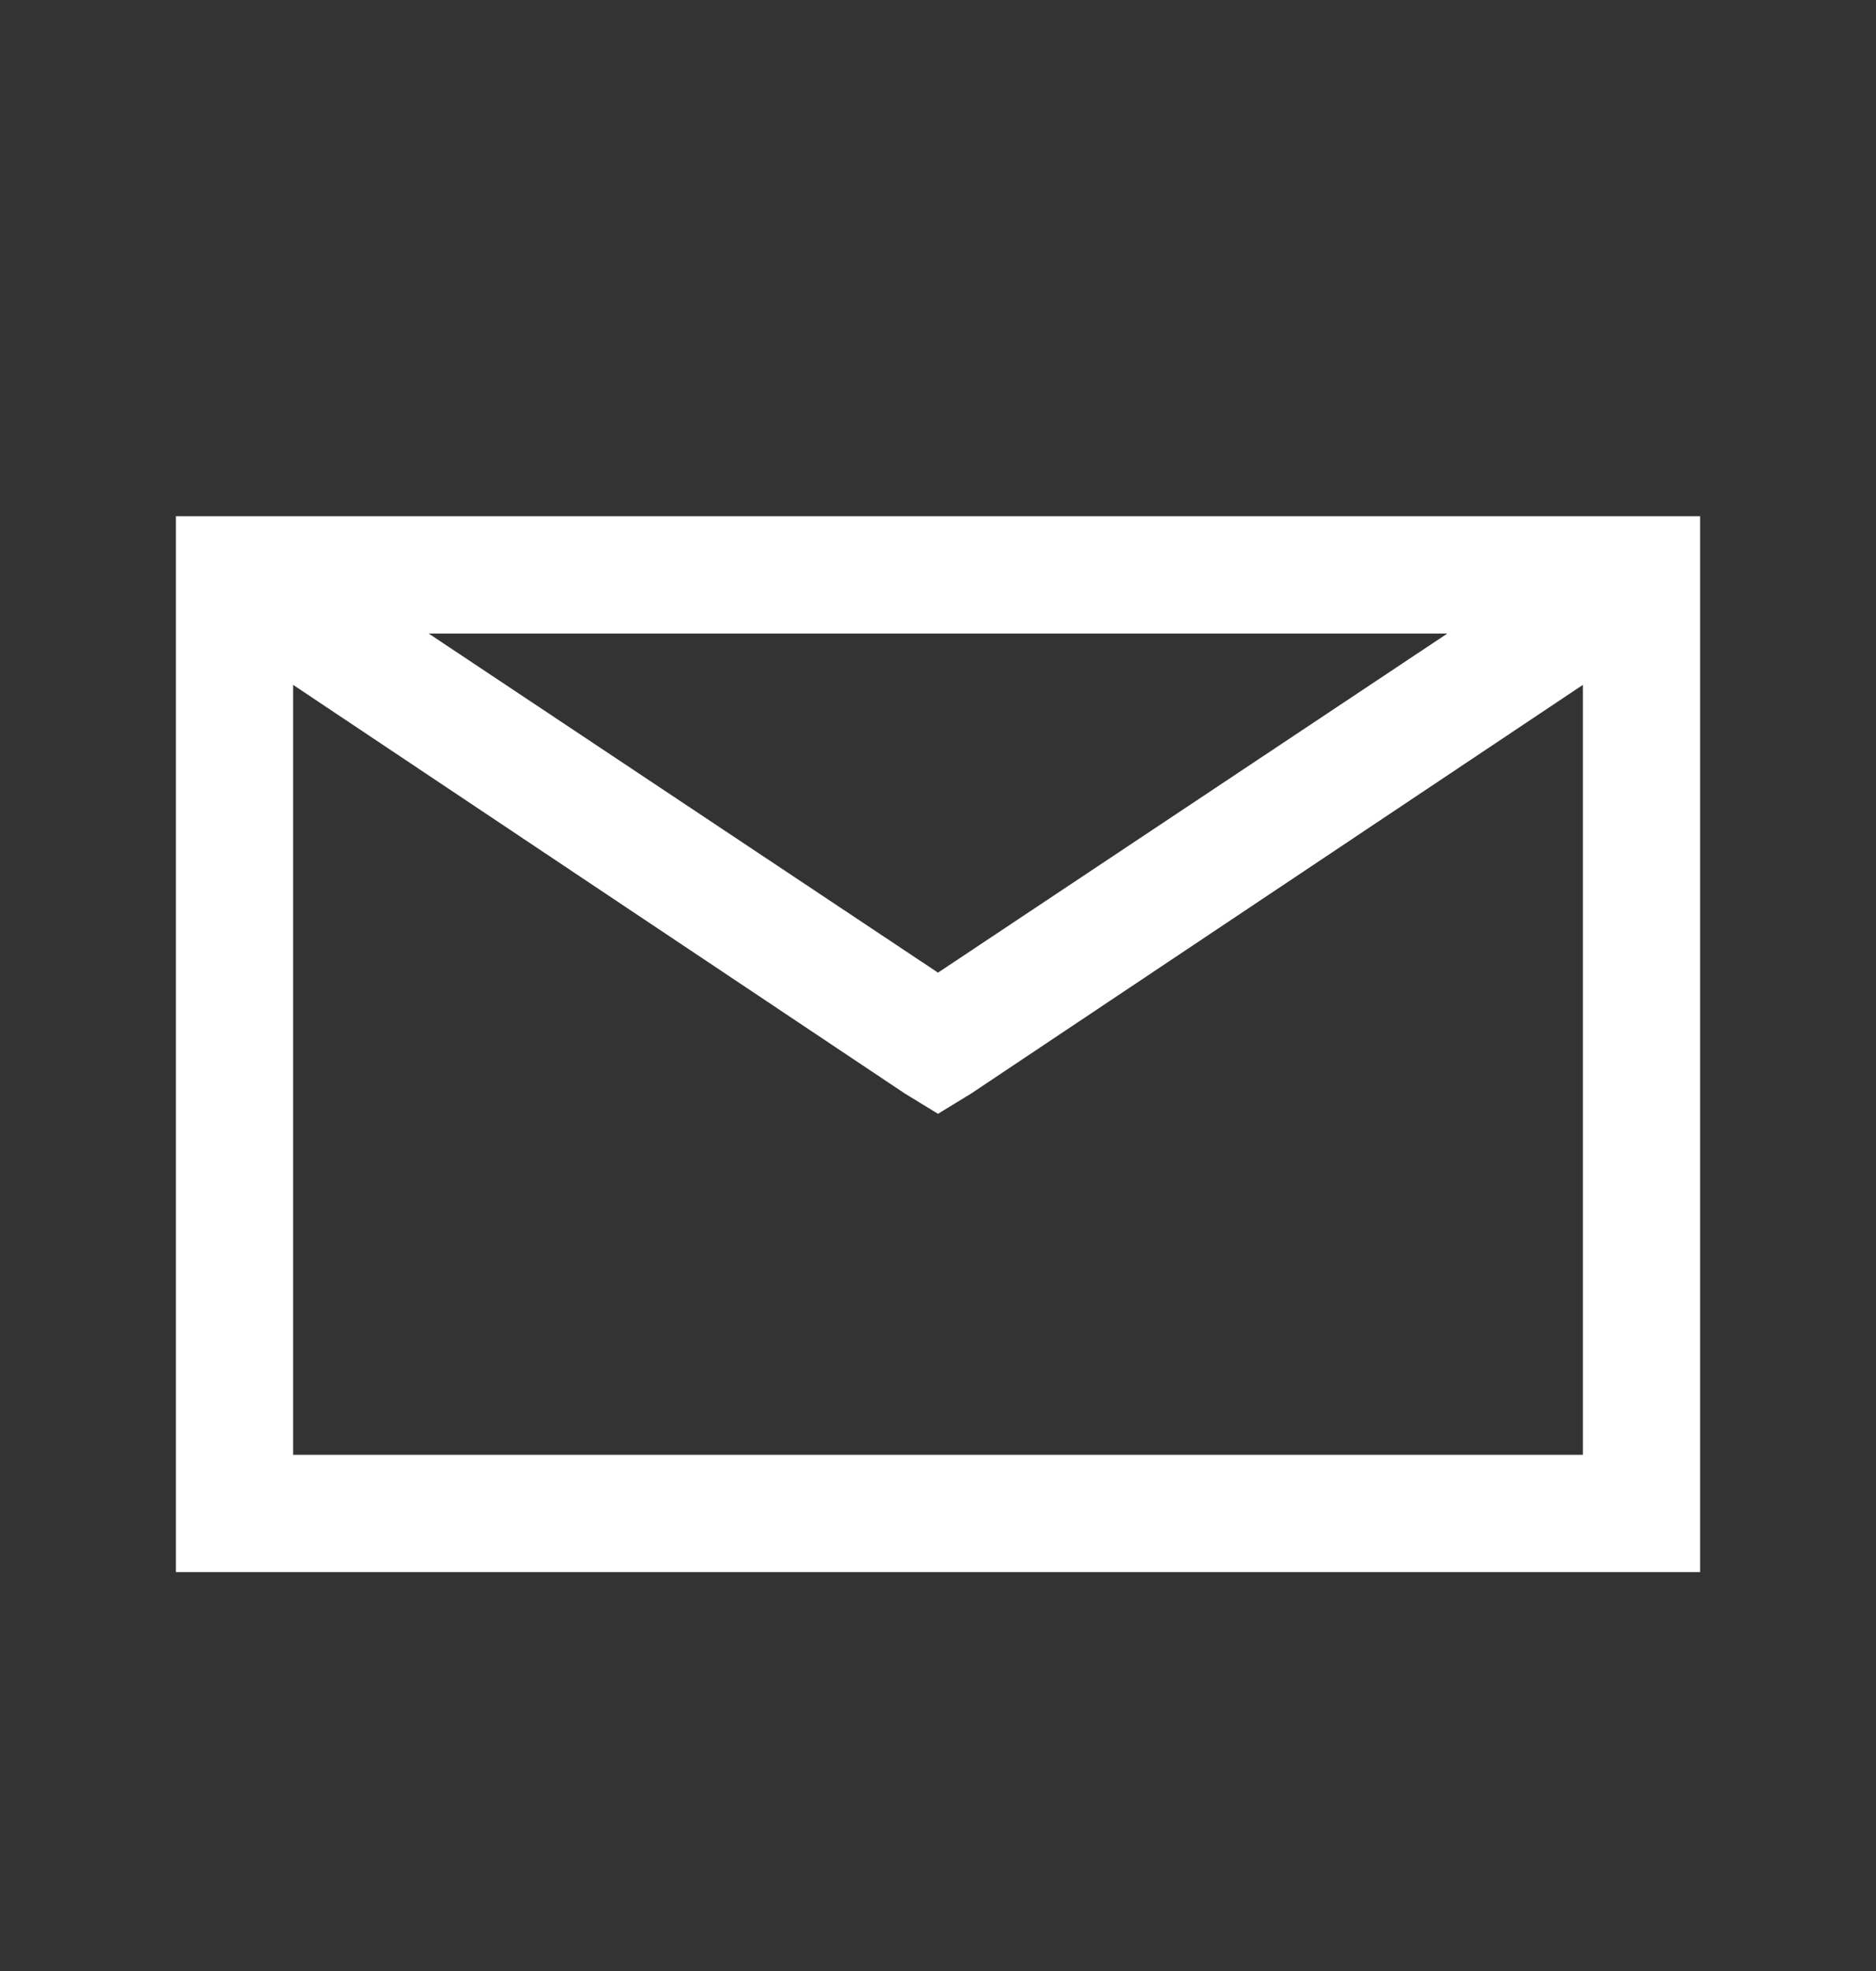 <svg width="20" height="21" viewBox="0 0 20 21" fill="none" xmlns="http://www.w3.org/2000/svg">
<rect x="0" y="0" width="20" height="21" fill="#333333" stroke="none"/>
<g id="envelope">
<path id="Vector" d="M1.875 5.5V16.75H18.125V5.5H1.875ZM4.57 6.75H15.43L10 10.363L4.57 6.75ZM3.125 7.297L9.648 11.652L10 11.867L10.352 11.652L16.875 7.297V15.5H3.125V7.297Z" fill="white"/>
</g>
</svg>

